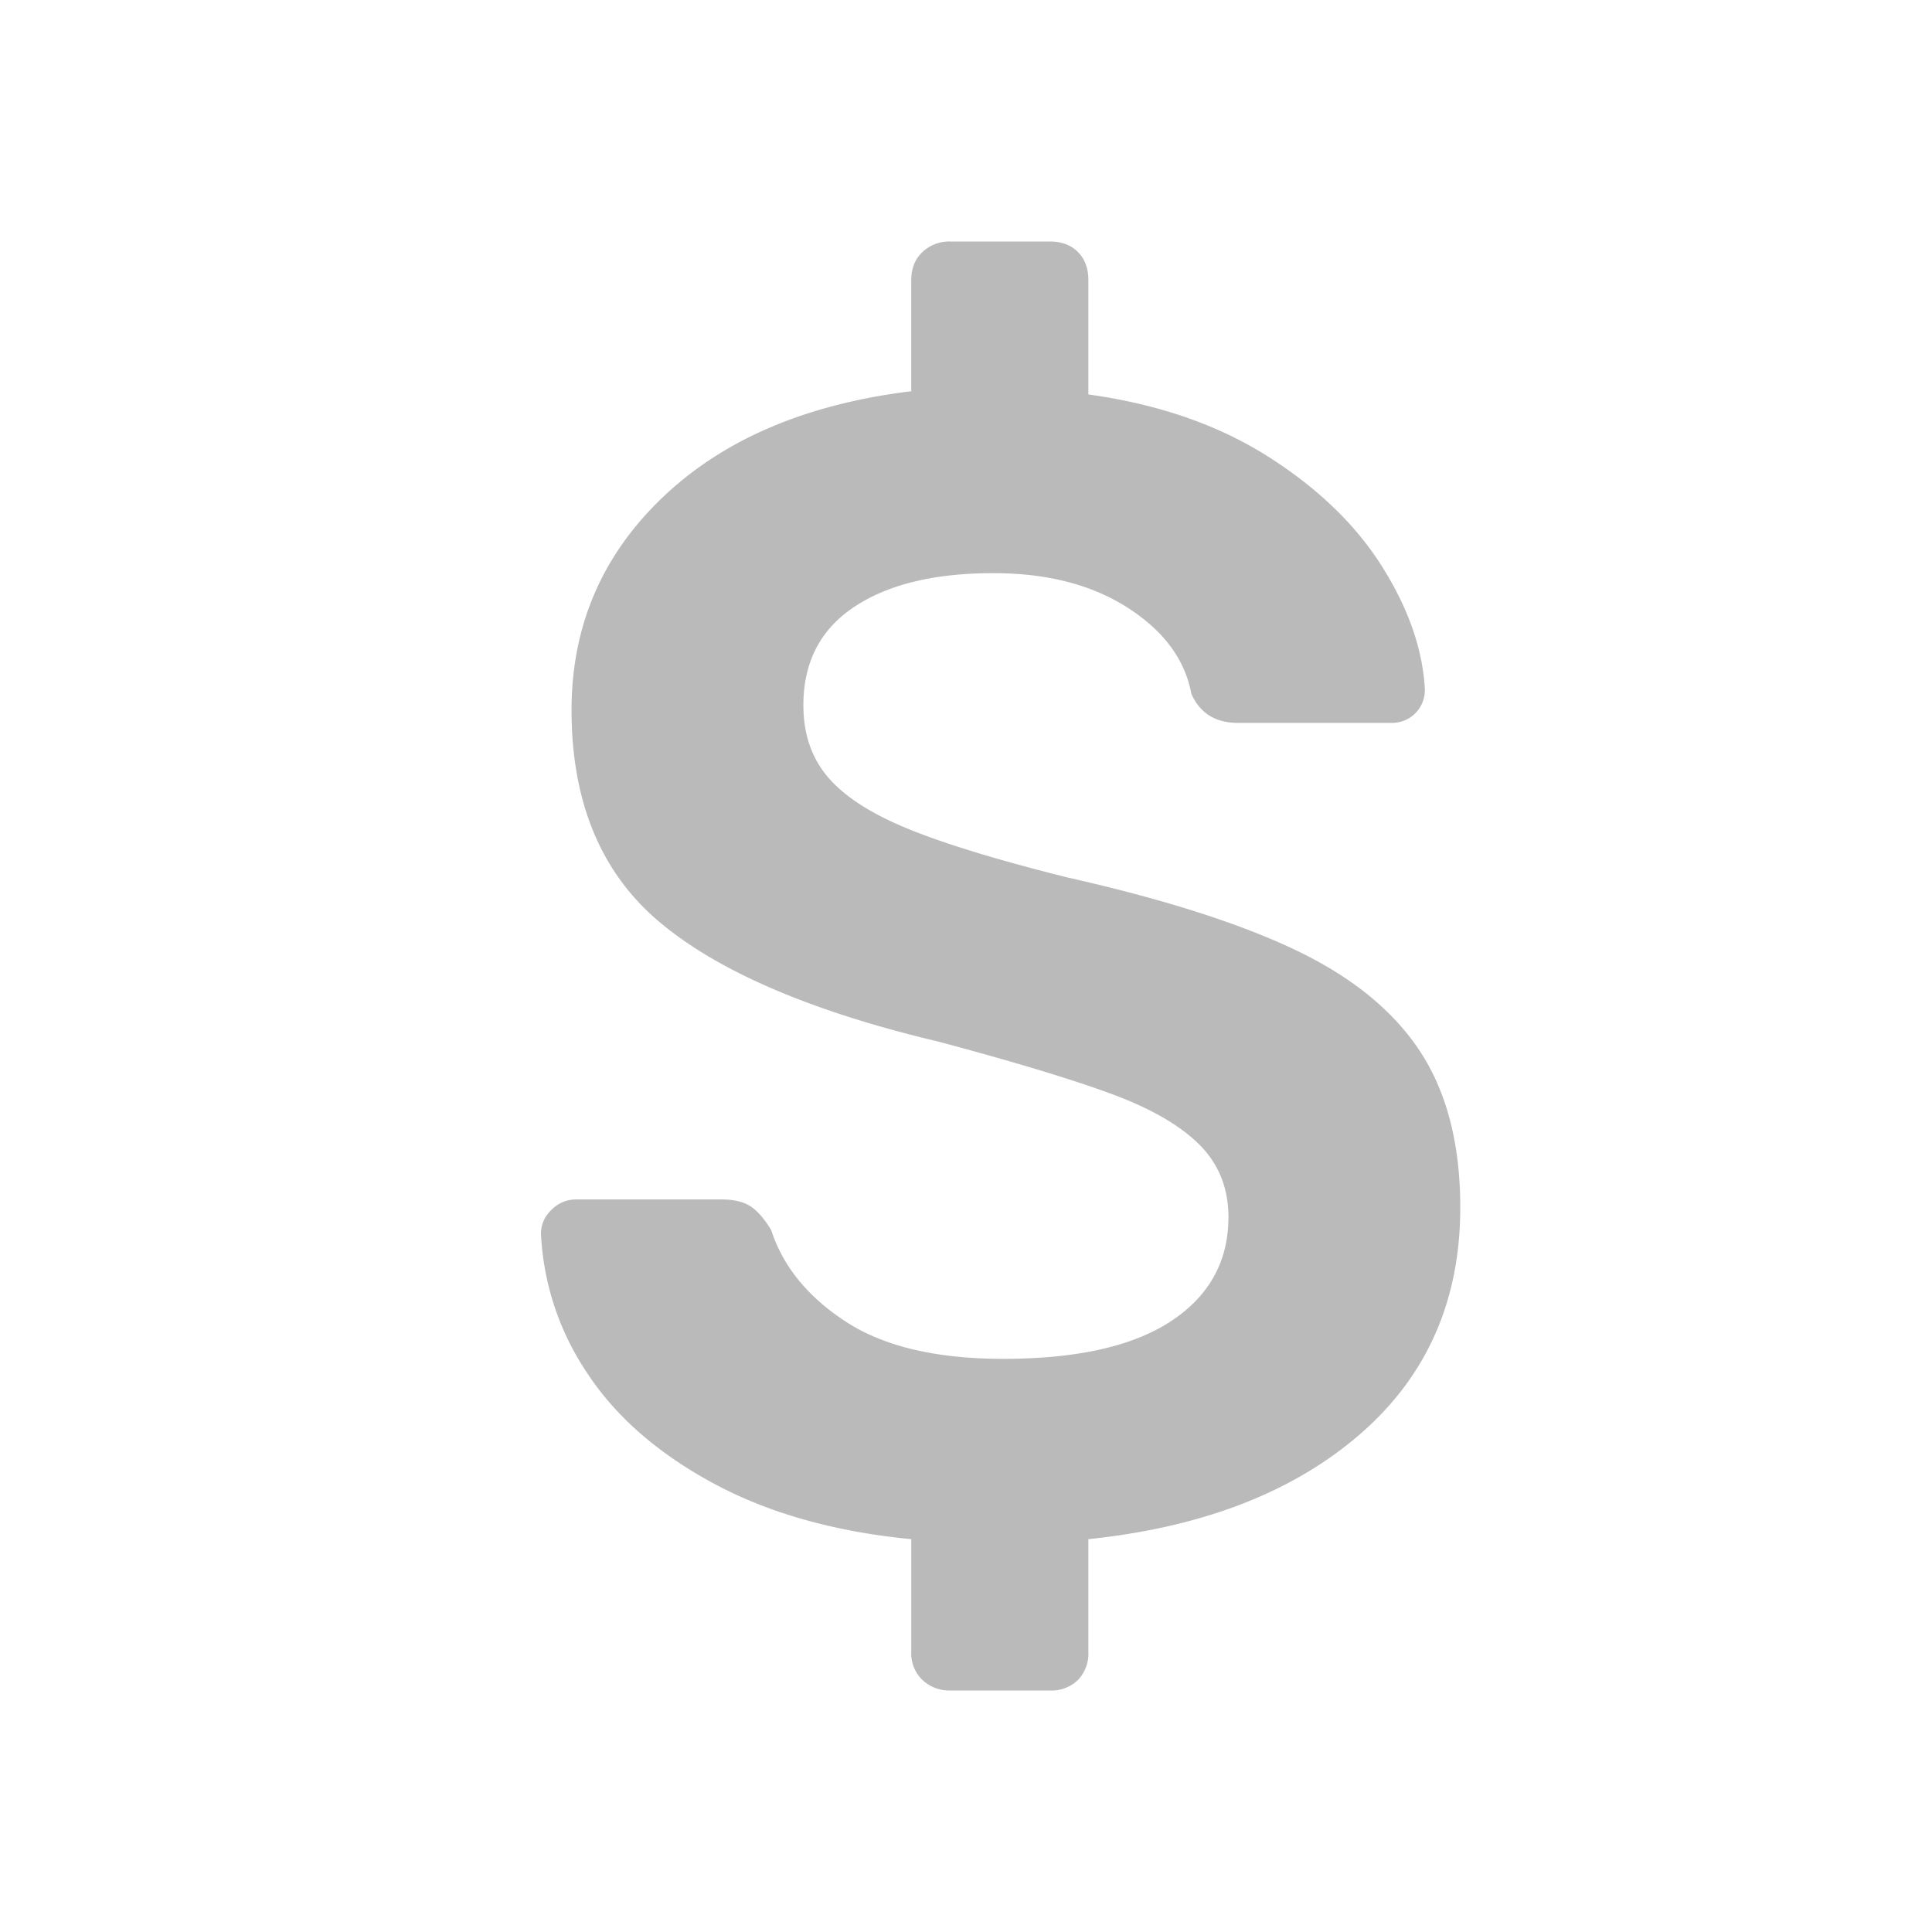 <svg xmlns="http://www.w3.org/2000/svg" width="20" height="20" viewBox="0 0 24 24"><path fill="#bababa" d="M11.8 21a.482.482 0 0 1-.34-.13.455.455 0 0 1-.14-.35v-1.4c-.96-.093-1.783-.327-2.47-.7-.687-.373-1.207-.83-1.56-1.37a3.38 3.38 0 0 1-.57-1.73.4.4 0 0 1 .13-.29.423.423 0 0 1 .31-.13h1.8c.16 0 .283.03.37.09.087.06.17.157.25.29.147.453.457.833.93 1.14.473.307 1.123.46 1.95.46.92 0 1.617-.157 2.09-.47.473-.313.71-.743.71-1.29 0-.36-.12-.66-.36-.9s-.603-.45-1.09-.63c-.487-.18-1.203-.397-2.15-.65-1.573-.373-2.727-.867-3.46-1.48-.733-.613-1.1-1.493-1.1-2.64 0-1.04.377-1.92 1.13-2.64.753-.72 1.783-1.16 3.09-1.32V3.48c0-.147.047-.263.14-.35A.482.482 0 0 1 11.8 3h1.24c.147 0 .263.043.35.13.087.087.13.203.13.35V4.9c.867.12 1.61.377 2.23.77.62.393 1.093.85 1.42 1.37.327.52.503 1.027.53 1.52a.407.407 0 0 1-.42.42h-1.9c-.28 0-.473-.12-.58-.36-.08-.427-.343-.783-.79-1.07-.447-.287-1.003-.43-1.67-.43-.733 0-1.31.14-1.73.42-.42.28-.63.687-.63 1.22 0 .36.103.66.31.9.207.24.54.453 1 .64.46.187 1.117.387 1.97.6 1.187.267 2.13.567 2.83.9.7.333 1.217.753 1.55 1.26.333.507.5 1.153.5 1.94 0 1.16-.417 2.1-1.25 2.82-.833.72-1.957 1.153-3.37 1.3v1.4a.473.473 0 0 1-.13.35.473.473 0 0 1-.35.13H11.8z"/></svg>
